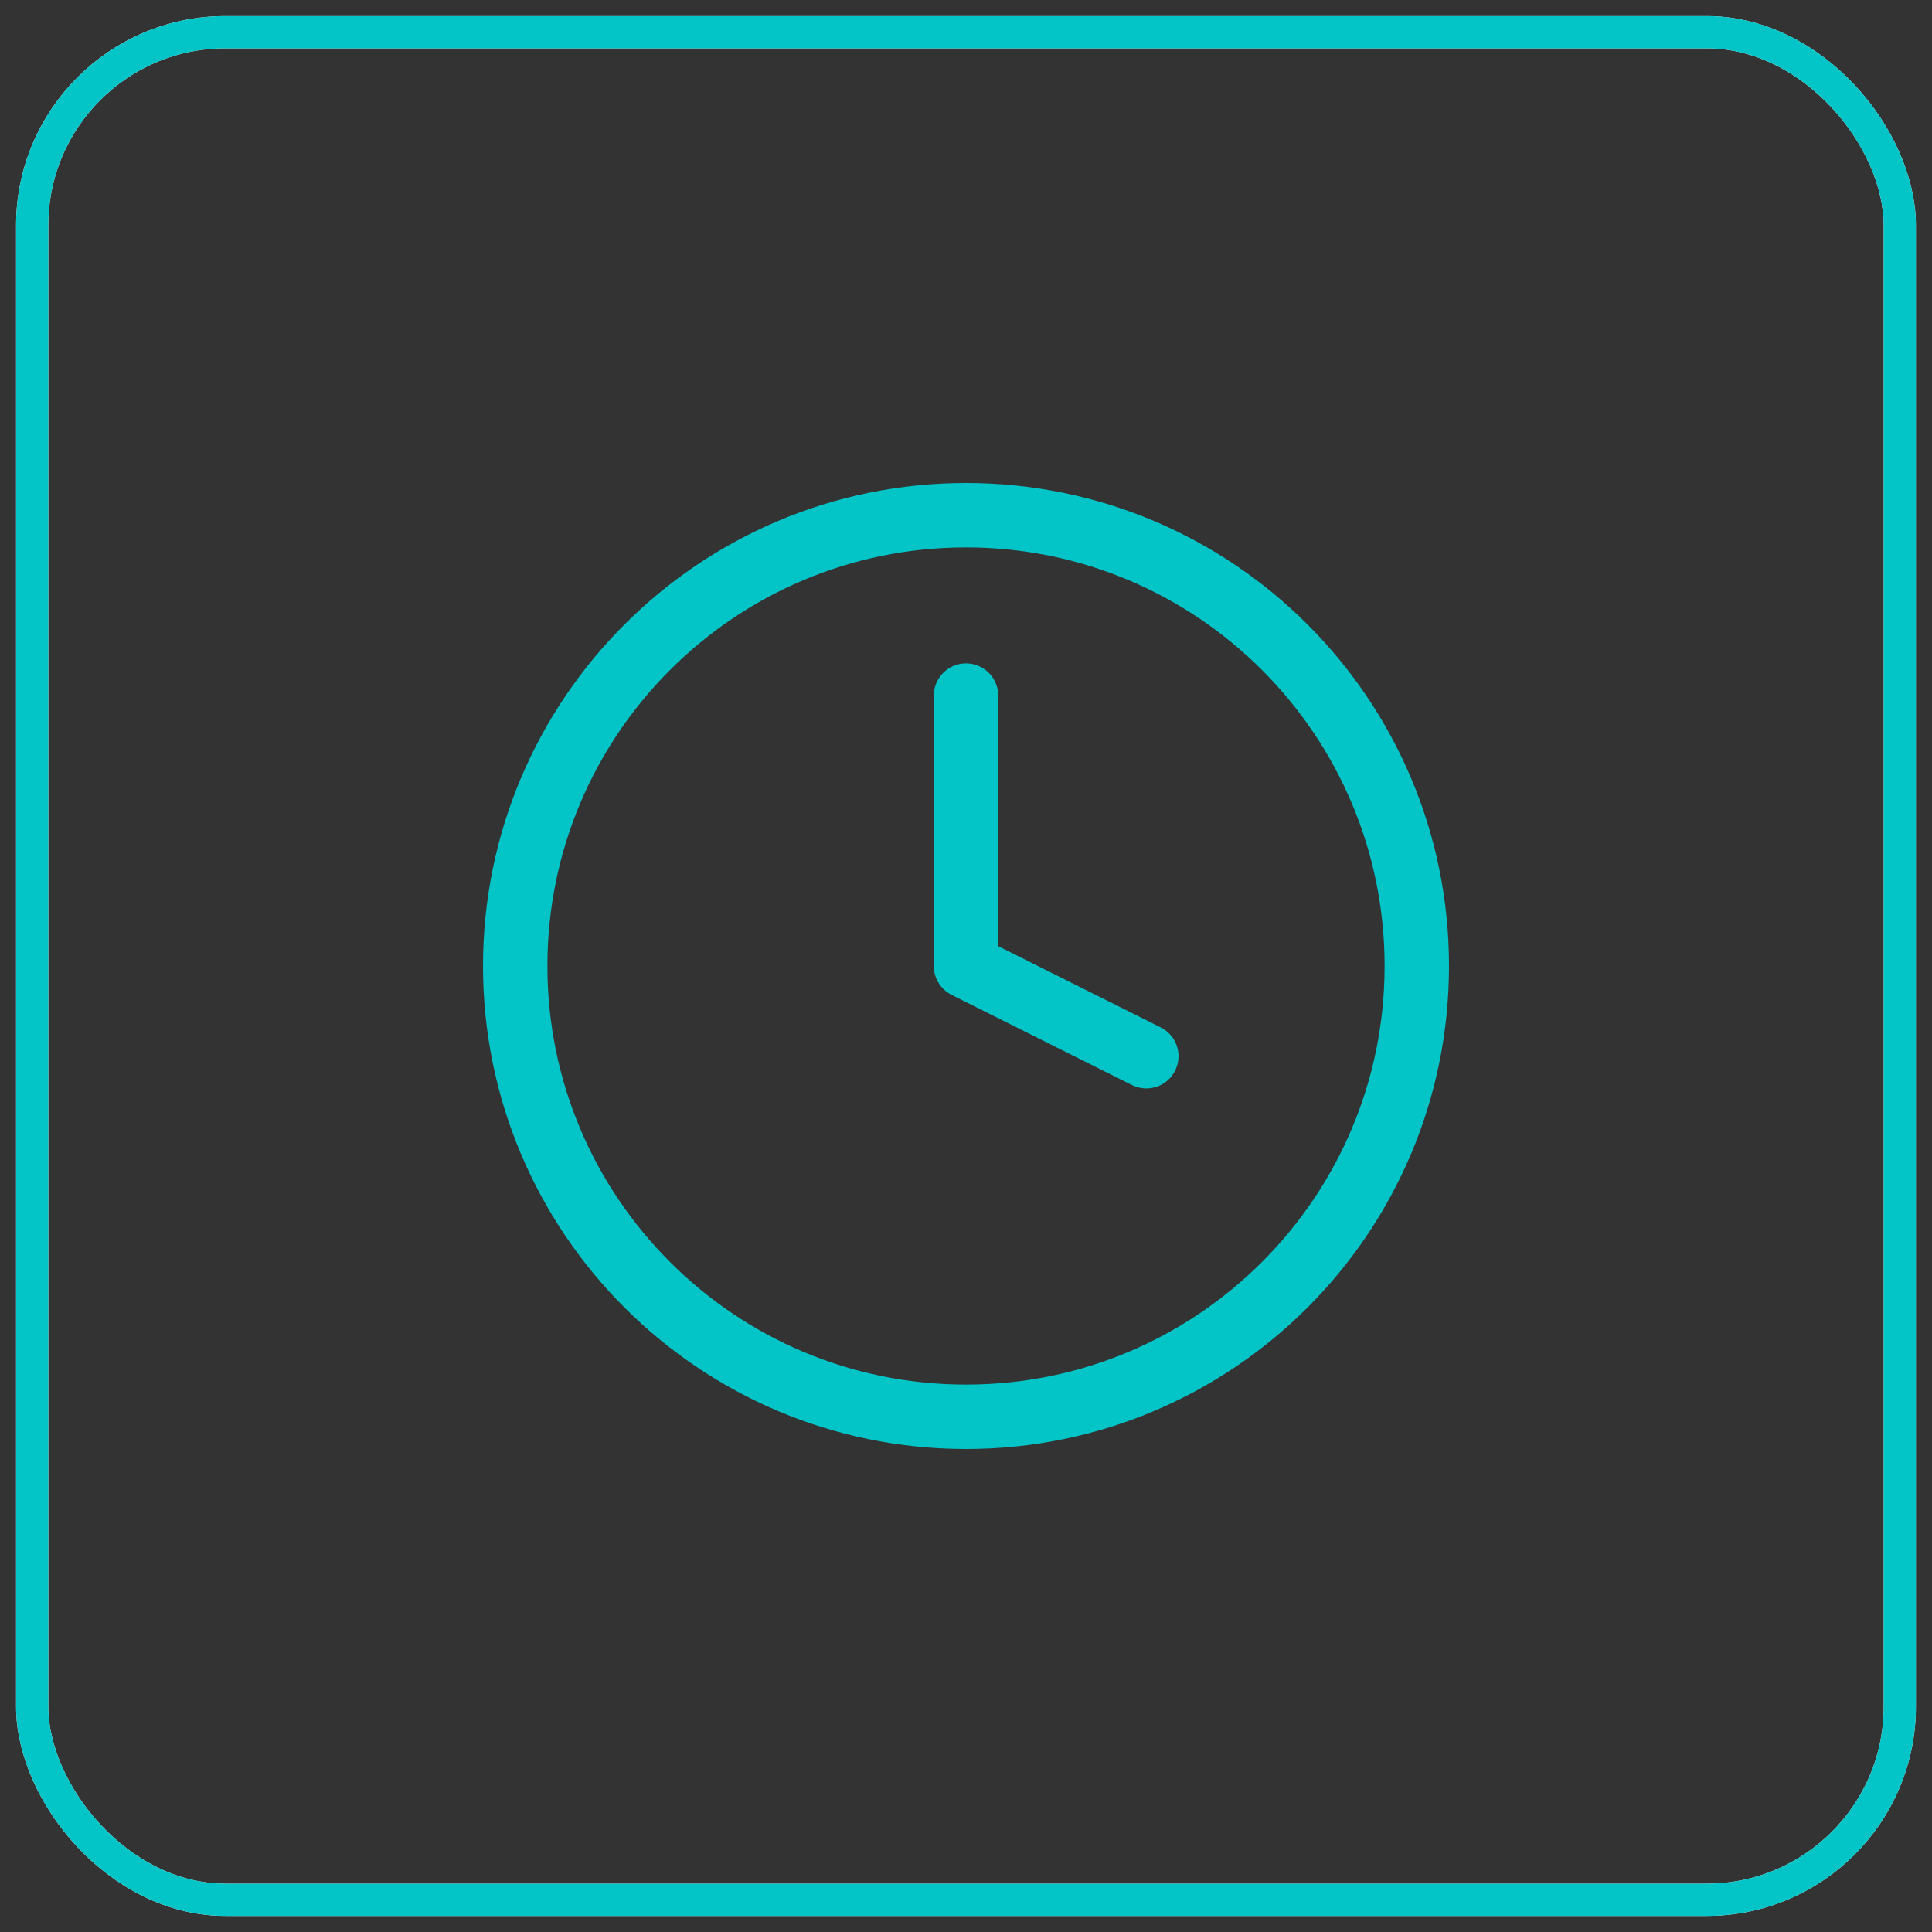 <svg xmlns="http://www.w3.org/2000/svg" fill="none" viewBox="0 0 60 60" height="60" width="60">
<rect x="0" y="0" width="60" height="60" fill="#333333" stroke="none"/>
<rect stroke="white" rx="6" height="58" width="58" y="1" x="1"></rect>
<rect stroke="#03C4C7" rx="6" height="58" width="58" y="1" x="1"></rect>
<path stroke-linejoin="round" stroke-linecap="round" stroke-width="2" stroke="#03C4C7" d="M30 44C37.732 44 44 37.732 44 30C44 22.268 37.732 16 30 16C22.268 16 16 22.268 16 30C16 37.732 22.268 44 30 44Z"></path>
<path stroke-linejoin="round" stroke-linecap="round" stroke-width="2" stroke="#03C4C7" d="M30 21.602V30.002L35.6 32.802"></path>
</svg>

